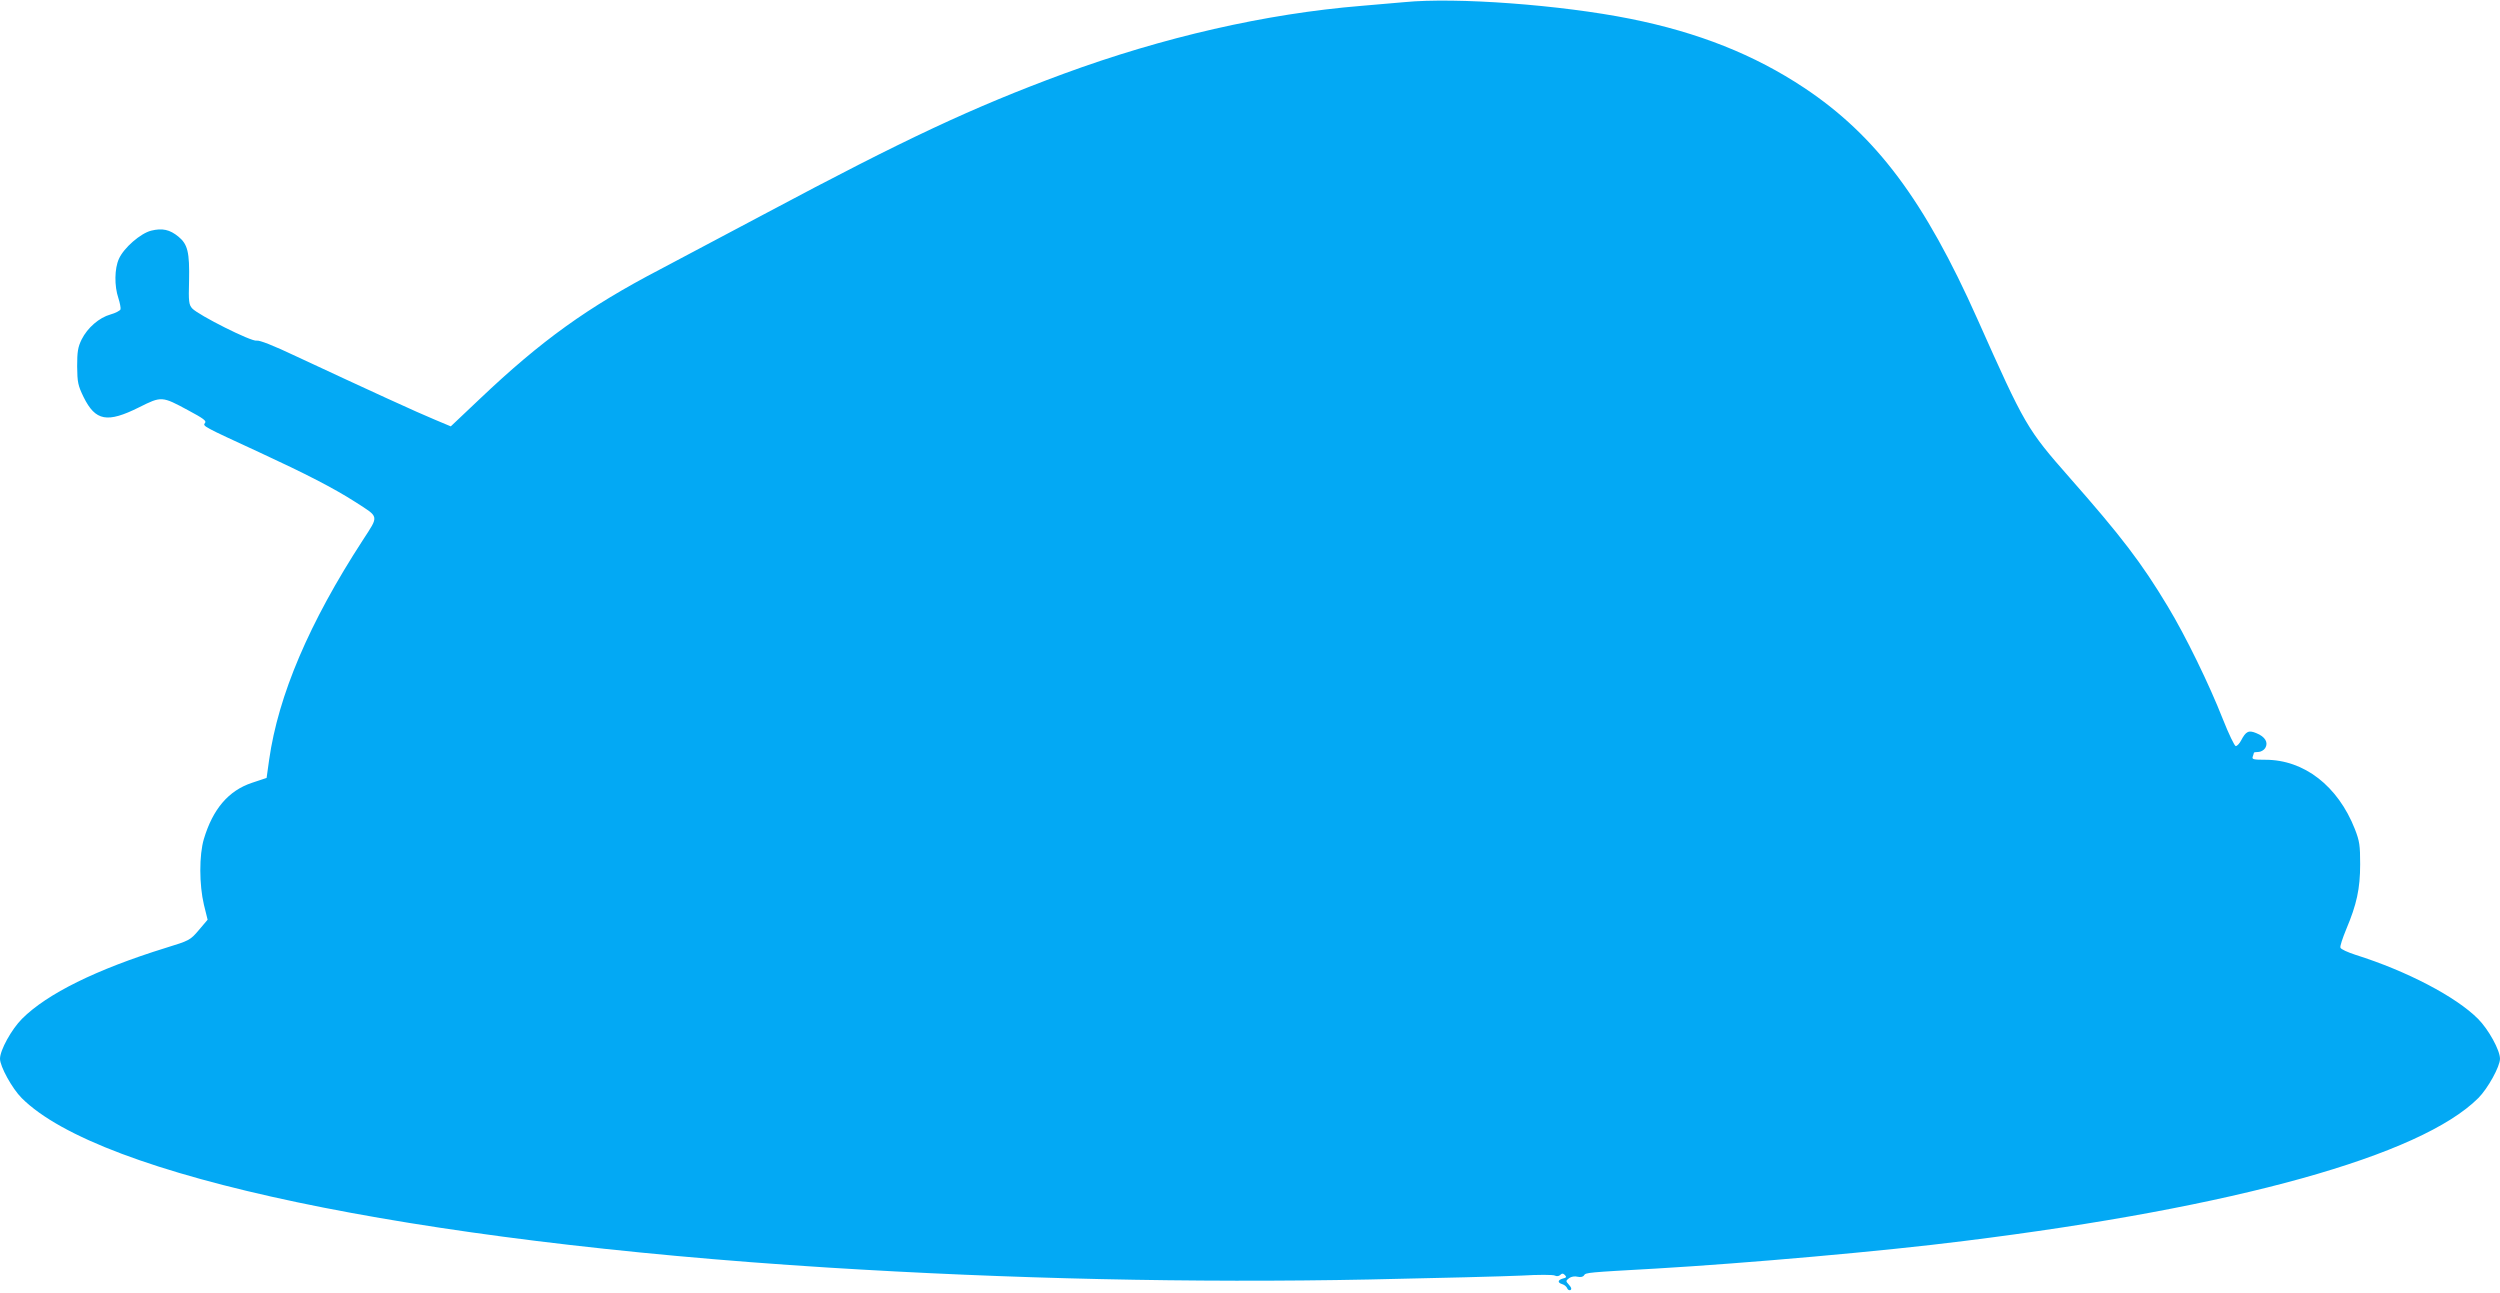 <?xml version="1.0" standalone="no"?>
<!DOCTYPE svg PUBLIC "-//W3C//DTD SVG 20010904//EN"
 "http://www.w3.org/TR/2001/REC-SVG-20010904/DTD/svg10.dtd">
<svg version="1.0" xmlns="http://www.w3.org/2000/svg"
 width="1280pt" height="662pt" viewBox="0 0 1280 662"
 preserveAspectRatio="xMidYMid meet">
<g transform="translate(0,662) scale(0.1,-0.1)"
fill="#03a9f4" stroke="none">
<path d="M7190 6609 c-47 -4 -146 -13 -220 -19 -489 -40 -1014 -160 -1525
-348 -463 -171 -811 -334 -1520 -712 -203 -108 -449 -238 -545 -289 -372 -194
-609 -365 -923 -663 l-149 -141 -81 34 c-81 33 -347 155 -707 323 -122 58
-192 85 -206 82 -25 -7 -299 131 -330 165 -17 19 -19 35 -16 141 3 147 -7 187
-54 226 -45 37 -83 45 -140 31 -55 -14 -140 -88 -165 -144 -23 -50 -24 -139
-3 -201 8 -25 13 -51 11 -58 -3 -7 -26 -19 -51 -26 -58 -16 -118 -68 -148
-128 -19 -39 -23 -62 -23 -138 1 -82 4 -97 33 -157 61 -123 121 -134 285 -52
114 57 116 57 251 -16 77 -41 94 -54 86 -64 -14 -17 -12 -17 276 -150 240
-111 382 -184 493 -255 124 -80 122 -67 39 -195 -275 -423 -433 -795 -480
-1125 l-13 -93 -75 -25 c-120 -40 -200 -134 -246 -287 -25 -83 -24 -236 0
-337 l19 -77 -45 -53 c-44 -52 -49 -54 -169 -91 -355 -110 -608 -235 -736
-363 -54 -54 -113 -161 -113 -205 0 -39 62 -152 111 -201 400 -400 1983 -733
4129 -868 926 -58 1871 -79 2770 -61 344 7 695 16 780 20 85 5 162 5 171 0 9
-5 21 -3 27 3 9 9 15 9 24 0 10 -10 8 -14 -10 -18 -27 -8 -29 -21 -3 -29 11
-3 22 -13 25 -21 3 -8 11 -12 17 -9 7 5 4 14 -8 27 -17 19 -17 20 1 34 11 8
29 11 44 7 14 -3 27 -1 32 7 9 15 17 15 370 35 461 27 1165 89 1575 141 1393
173 2339 437 2634 732 49 49 111 162 111 201 0 44 -59 151 -113 205 -113 113
-363 244 -626 327 -40 13 -76 29 -78 37 -3 7 11 49 30 95 53 126 71 206 71
332 0 97 -3 118 -27 180 -87 221 -260 355 -458 355 -61 0 -70 2 -65 16 3 9 6
18 6 20 0 2 10 4 23 4 12 0 28 9 35 20 17 28 0 58 -45 76 -40 17 -54 10 -79
-38 -8 -15 -20 -28 -27 -28 -6 0 -36 62 -66 138 -69 176 -190 425 -282 577
-134 223 -237 358 -503 660 -218 248 -228 265 -471 810 -271 608 -519 940
-887 1185 -256 170 -542 284 -892 354 -355 71 -890 111 -1156 85z"/>
</g>
</svg>
